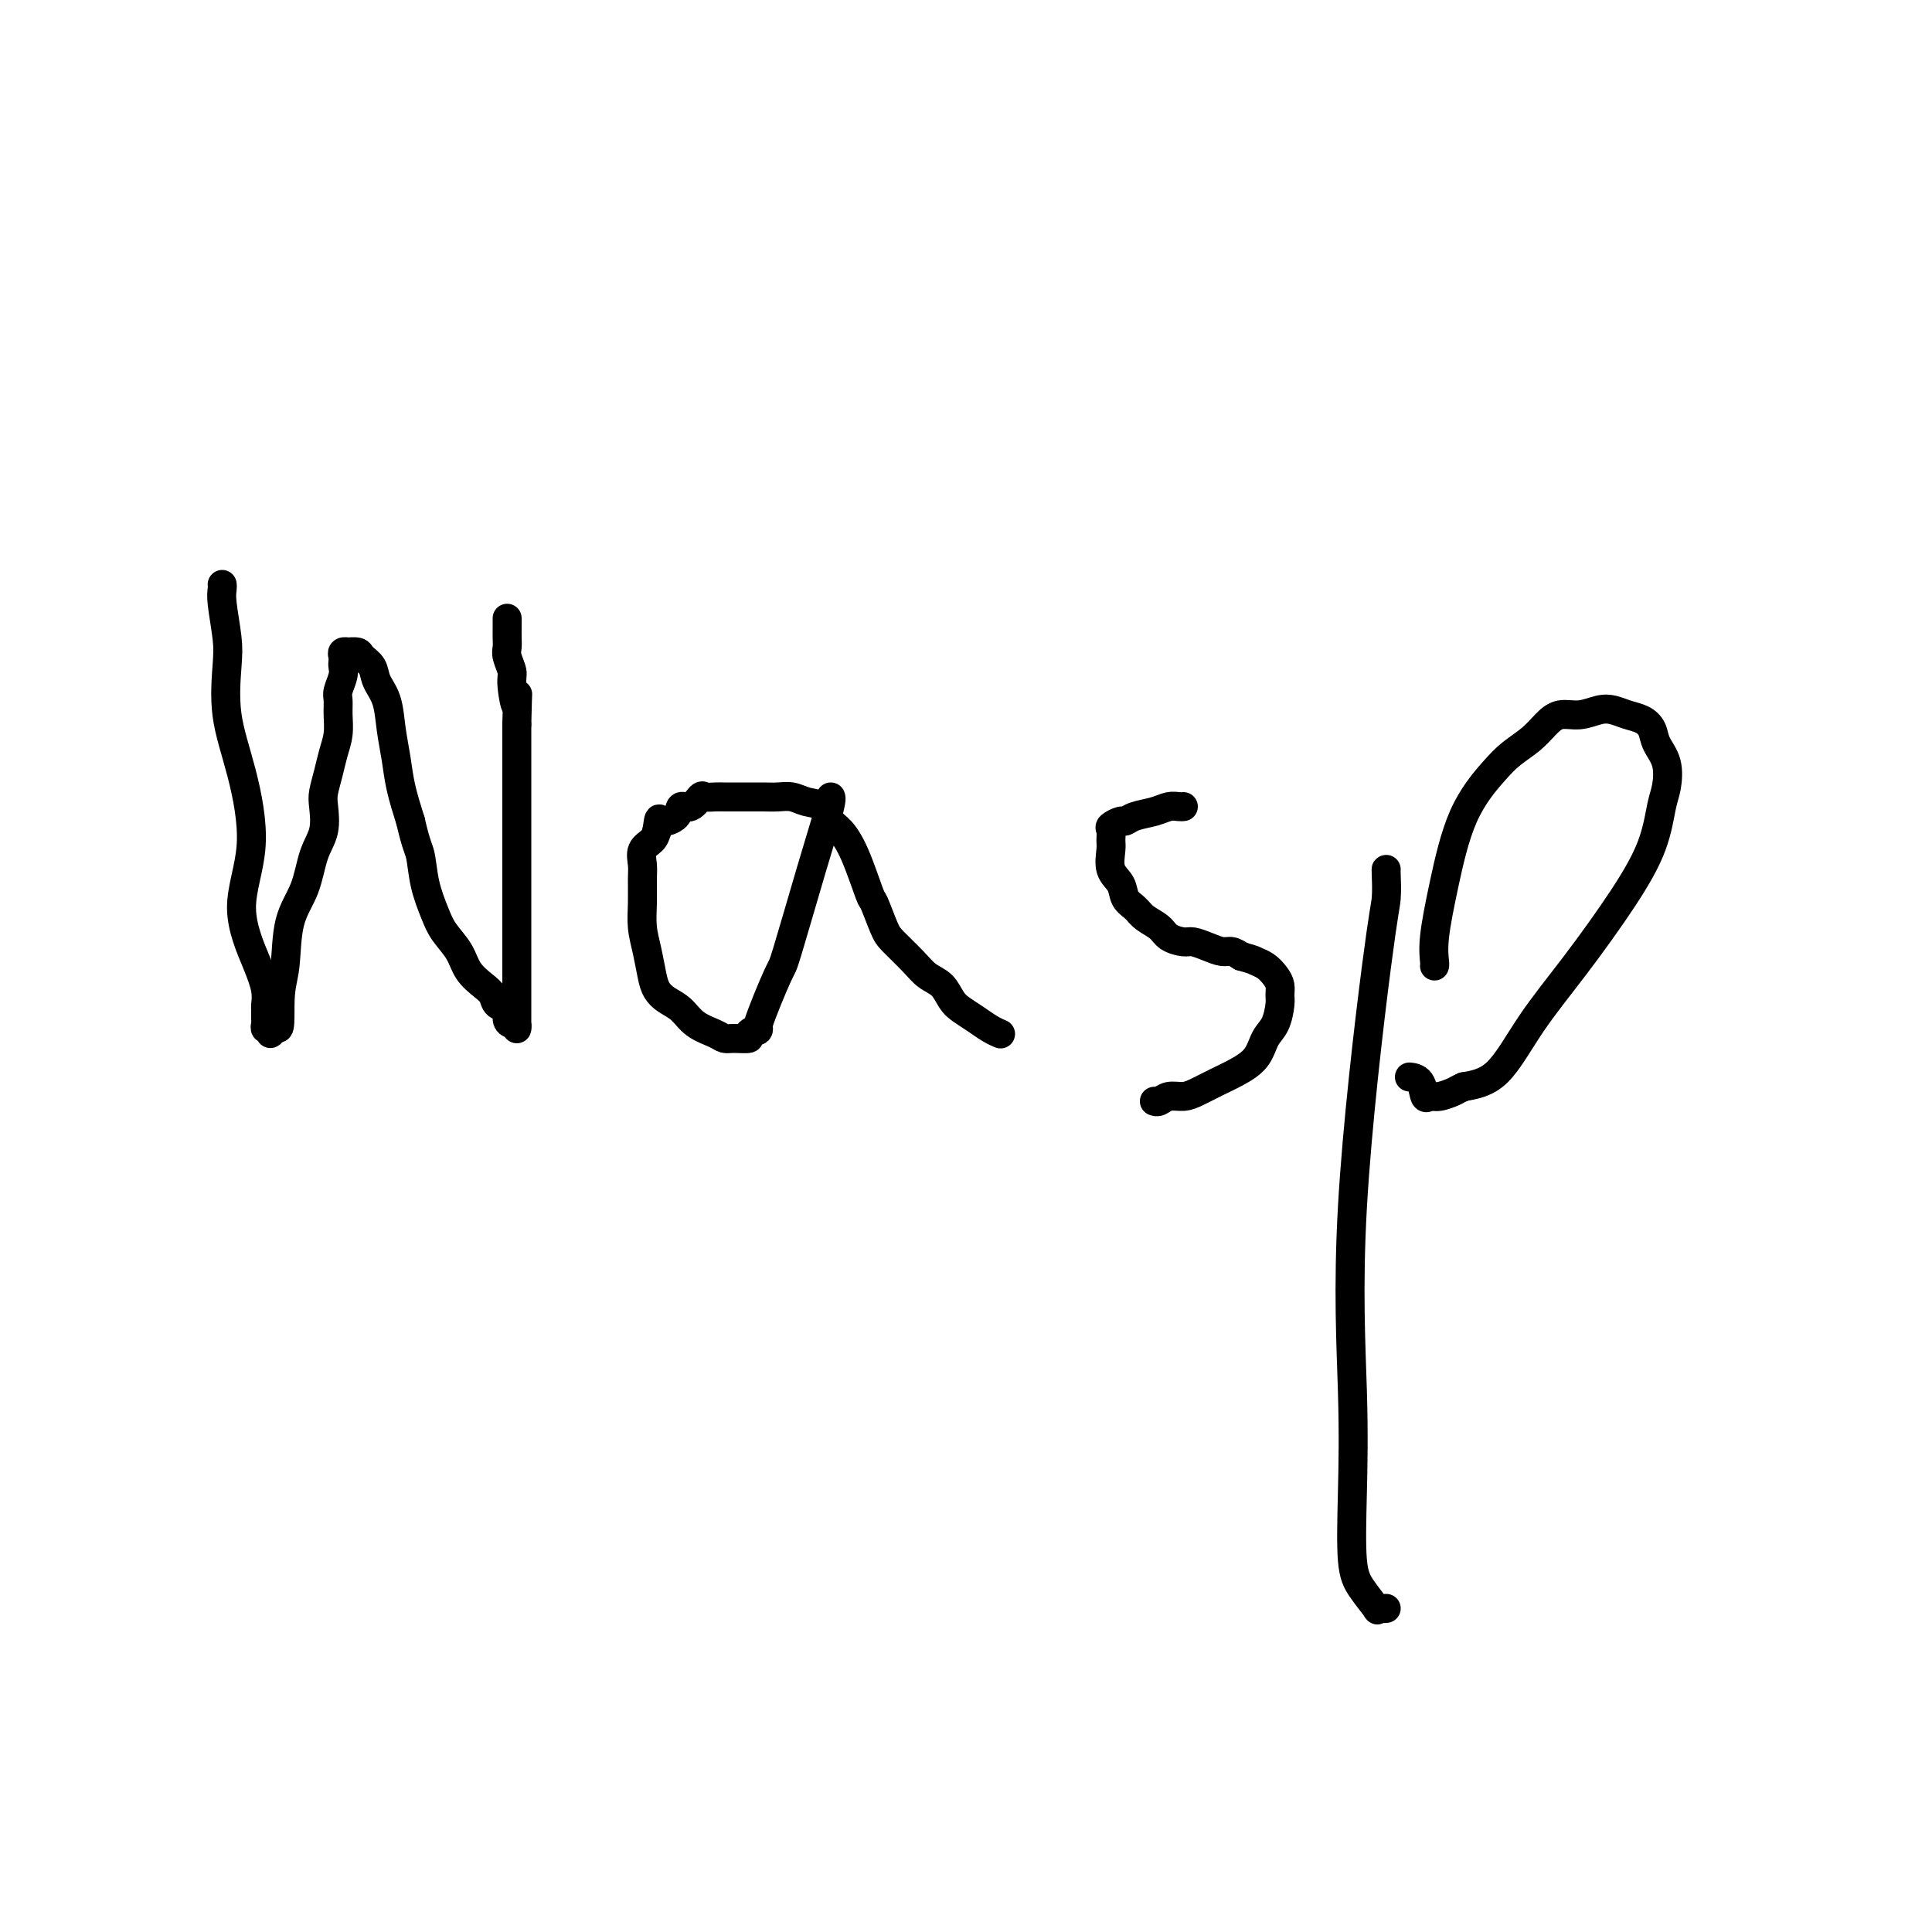 <svg viewBox='0 0 400 400' version='1.1' xmlns='http://www.w3.org/2000/svg' xmlns:xlink='http://www.w3.org/1999/xlink'><g fill='none' stroke='#000000' stroke-width='6' stroke-linecap='round' stroke-linejoin='round'><path d='M46,121c0.029,0.263 0.058,0.526 0,1c-0.058,0.474 -0.203,1.157 0,3c0.203,1.843 0.754,4.844 1,7c0.246,2.156 0.185,3.467 0,6c-0.185,2.533 -0.496,6.287 0,10c0.496,3.713 1.797,7.385 3,12c1.203,4.615 2.308,10.172 2,15c-0.308,4.828 -2.030,8.928 -2,13c0.030,4.072 1.812,8.117 3,11c1.188,2.883 1.783,4.603 2,6c0.217,1.397 0.057,2.469 0,3c-0.057,0.531 -0.011,0.519 0,1c0.011,0.481 -0.012,1.455 0,2c0.012,0.545 0.058,0.663 0,1c-0.058,0.337 -0.222,0.895 0,1c0.222,0.105 0.829,-0.241 1,0c0.171,0.241 -0.094,1.069 0,1c0.094,-0.069 0.547,-1.034 1,-2'/><path d='M57,212c1.254,2.882 0.888,-1.912 1,-5c0.112,-3.088 0.703,-4.470 1,-7c0.297,-2.530 0.300,-6.207 1,-9c0.700,-2.793 2.096,-4.700 3,-7c0.904,-2.300 1.317,-4.992 2,-7c0.683,-2.008 1.636,-3.331 2,-5c0.364,-1.669 0.140,-3.685 0,-5c-0.140,-1.315 -0.195,-1.930 0,-3c0.195,-1.070 0.641,-2.594 1,-4c0.359,-1.406 0.631,-2.693 1,-4c0.369,-1.307 0.835,-2.633 1,-4c0.165,-1.367 0.030,-2.776 0,-4c-0.030,-1.224 0.044,-2.264 0,-3c-0.044,-0.736 -0.208,-1.167 0,-2c0.208,-0.833 0.787,-2.069 1,-3c0.213,-0.931 0.061,-1.556 0,-2c-0.061,-0.444 -0.032,-0.707 0,-1c0.032,-0.293 0.068,-0.615 0,-1c-0.068,-0.385 -0.241,-0.833 0,-1c0.241,-0.167 0.895,-0.054 1,0c0.105,0.054 -0.338,0.047 0,0c0.338,-0.047 1.456,-0.136 2,0c0.544,0.136 0.513,0.495 1,1c0.487,0.505 1.493,1.155 2,2c0.507,0.845 0.516,1.886 1,3c0.484,1.114 1.442,2.301 2,4c0.558,1.699 0.717,3.909 1,6c0.283,2.091 0.692,4.063 1,6c0.308,1.937 0.517,3.839 1,6c0.483,2.161 1.242,4.580 2,7'/><path d='M85,170c1.193,5.173 1.674,5.604 2,7c0.326,1.396 0.495,3.756 1,6c0.505,2.244 1.346,4.373 2,6c0.654,1.627 1.121,2.753 2,4c0.879,1.247 2.171,2.614 3,4c0.829,1.386 1.197,2.790 2,4c0.803,1.210 2.043,2.226 3,3c0.957,0.774 1.632,1.308 2,2c0.368,0.692 0.428,1.543 1,2c0.572,0.457 1.656,0.519 2,1c0.344,0.481 -0.051,1.380 0,2c0.051,0.620 0.550,0.959 1,1c0.450,0.041 0.853,-0.218 1,0c0.147,0.218 0.039,0.913 0,1c-0.039,0.087 -0.011,-0.436 0,-1c0.011,-0.564 0.003,-1.171 0,-2c-0.003,-0.829 -0.001,-1.881 0,-3c0.001,-1.119 0.000,-2.306 0,-4c-0.000,-1.694 -0.000,-3.896 0,-6c0.000,-2.104 0.000,-4.108 0,-7c-0.000,-2.892 -0.000,-6.670 0,-10c0.000,-3.330 0.000,-6.212 0,-9c-0.000,-2.788 -0.000,-5.481 0,-8c0.000,-2.519 0.000,-4.862 0,-7c-0.000,-2.138 -0.000,-4.069 0,-6'/><path d='M107,150c0.220,-10.292 0.269,-5.023 0,-4c-0.269,1.023 -0.857,-2.201 -1,-4c-0.143,-1.799 0.158,-2.174 0,-3c-0.158,-0.826 -0.774,-2.105 -1,-3c-0.226,-0.895 -0.060,-1.406 0,-2c0.060,-0.594 0.016,-1.270 0,-2c-0.016,-0.730 -0.004,-1.515 0,-2c0.004,-0.485 0.001,-0.669 0,-1c-0.001,-0.331 -0.000,-0.809 0,-1c0.000,-0.191 0.000,-0.096 0,0'/><path d='M172,165c0.061,0.140 0.122,0.280 0,1c-0.122,0.720 -0.427,2.020 -1,4c-0.573,1.980 -1.416,4.642 -3,10c-1.584,5.358 -3.911,13.414 -5,17c-1.089,3.586 -0.941,2.702 -2,5c-1.059,2.298 -3.327,7.778 -4,10c-0.673,2.222 0.248,1.184 0,1c-0.248,-0.184 -1.664,0.484 -2,1c-0.336,0.516 0.409,0.879 0,1c-0.409,0.121 -1.971,-0.002 -3,0c-1.029,0.002 -1.525,0.128 -2,0c-0.475,-0.128 -0.929,-0.509 -2,-1c-1.071,-0.491 -2.759,-1.091 -4,-2c-1.241,-0.909 -2.034,-2.125 -3,-3c-0.966,-0.875 -2.105,-1.409 -3,-2c-0.895,-0.591 -1.546,-1.241 -2,-2c-0.454,-0.759 -0.710,-1.628 -1,-3c-0.290,-1.372 -0.613,-3.248 -1,-5c-0.387,-1.752 -0.838,-3.379 -1,-5c-0.162,-1.621 -0.037,-3.235 0,-5c0.037,-1.765 -0.015,-3.680 0,-5c0.015,-1.320 0.097,-2.045 0,-3c-0.097,-0.955 -0.372,-2.142 0,-3c0.372,-0.858 1.392,-1.388 2,-2c0.608,-0.612 0.804,-1.306 1,-2'/><path d='M136,172c0.518,-3.521 0.314,-2.324 1,-2c0.686,0.324 2.263,-0.225 3,-1c0.737,-0.775 0.634,-1.777 1,-2c0.366,-0.223 1.200,0.333 2,0c0.800,-0.333 1.564,-1.553 2,-2c0.436,-0.447 0.542,-0.120 1,0c0.458,0.120 1.266,0.032 2,0c0.734,-0.032 1.393,-0.008 2,0c0.607,0.008 1.163,0.001 2,0c0.837,-0.001 1.956,0.003 3,0c1.044,-0.003 2.012,-0.014 3,0c0.988,0.014 1.994,0.052 3,0c1.006,-0.052 2.012,-0.195 3,0c0.988,0.195 1.958,0.729 3,1c1.042,0.271 2.157,0.280 3,1c0.843,0.720 1.415,2.150 2,3c0.585,0.850 1.182,1.120 2,2c0.818,0.880 1.855,2.369 3,5c1.145,2.631 2.396,6.402 3,8c0.604,1.598 0.559,1.023 1,2c0.441,0.977 1.368,3.507 2,5c0.632,1.493 0.971,1.951 2,3c1.029,1.049 2.750,2.690 4,4c1.250,1.310 2.028,2.290 3,3c0.972,0.710 2.136,1.149 3,2c0.864,0.851 1.426,2.112 2,3c0.574,0.888 1.159,1.401 2,2c0.841,0.599 1.937,1.284 3,2c1.063,0.716 2.094,1.462 3,2c0.906,0.538 1.687,0.868 2,1c0.313,0.132 0.156,0.066 0,0'/><path d='M245,167c-0.259,0.025 -0.518,0.049 -1,0c-0.482,-0.049 -1.189,-0.172 -2,0c-0.811,0.172 -1.728,0.638 -3,1c-1.272,0.362 -2.901,0.621 -4,1c-1.099,0.379 -1.668,0.879 -2,1c-0.332,0.121 -0.428,-0.135 -1,0c-0.572,0.135 -1.619,0.662 -2,1c-0.381,0.338 -0.095,0.488 0,1c0.095,0.512 -0.001,1.387 0,2c0.001,0.613 0.097,0.965 0,2c-0.097,1.035 -0.389,2.753 0,4c0.389,1.247 1.459,2.025 2,3c0.541,0.975 0.552,2.149 1,3c0.448,0.851 1.331,1.381 2,2c0.669,0.619 1.123,1.328 2,2c0.877,0.672 2.177,1.307 3,2c0.823,0.693 1.169,1.443 2,2c0.831,0.557 2.148,0.919 3,1c0.852,0.081 1.239,-0.119 2,0c0.761,0.119 1.895,0.558 3,1c1.105,0.442 2.182,0.888 3,1c0.818,0.112 1.377,-0.111 2,0c0.623,0.111 1.312,0.555 2,1'/><path d='M257,198c2.907,0.810 2.674,0.836 3,1c0.326,0.164 1.212,0.465 2,1c0.788,0.535 1.477,1.305 2,2c0.523,0.695 0.880,1.315 1,2c0.120,0.685 0.003,1.436 0,2c-0.003,0.564 0.106,0.942 0,2c-0.106,1.058 -0.429,2.797 -1,4c-0.571,1.203 -1.392,1.870 -2,3c-0.608,1.130 -1.005,2.724 -2,4c-0.995,1.276 -2.588,2.236 -4,3c-1.412,0.764 -2.644,1.333 -4,2c-1.356,0.667 -2.836,1.433 -4,2c-1.164,0.567 -2.011,0.937 -3,1c-0.989,0.063 -2.121,-0.179 -3,0c-0.879,0.179 -1.506,0.779 -2,1c-0.494,0.221 -0.855,0.063 -1,0c-0.145,-0.063 -0.072,-0.032 0,0'/><path d='M287,180c-0.020,-0.053 -0.040,-0.106 0,1c0.040,1.106 0.141,3.370 0,5c-0.141,1.630 -0.522,2.627 -2,14c-1.478,11.373 -4.052,33.121 -5,50c-0.948,16.879 -0.271,28.888 0,38c0.271,9.112 0.135,15.328 0,21c-0.135,5.672 -0.268,10.802 0,14c0.268,3.198 0.937,4.465 2,6c1.063,1.535 2.520,3.340 3,4c0.480,0.660 -0.016,0.177 0,0c0.016,-0.177 0.543,-0.048 1,0c0.457,0.048 0.845,0.014 1,0c0.155,-0.014 0.078,-0.007 0,0'/><path d='M297,200c0.039,-0.094 0.079,-0.188 0,-1c-0.079,-0.812 -0.276,-2.342 0,-5c0.276,-2.658 1.025,-6.444 2,-11c0.975,-4.556 2.176,-9.881 4,-14c1.824,-4.119 4.273,-7.031 6,-9c1.727,-1.969 2.734,-2.996 4,-4c1.266,-1.004 2.793,-1.985 4,-3c1.207,-1.015 2.094,-2.062 3,-3c0.906,-0.938 1.831,-1.765 3,-2c1.169,-0.235 2.582,0.121 4,0c1.418,-0.121 2.842,-0.721 4,-1c1.158,-0.279 2.049,-0.238 3,0c0.951,0.238 1.961,0.673 3,1c1.039,0.327 2.107,0.545 3,1c0.893,0.455 1.609,1.147 2,2c0.391,0.853 0.455,1.869 1,3c0.545,1.131 1.571,2.378 2,4c0.429,1.622 0.260,3.619 0,5c-0.260,1.381 -0.612,2.146 -1,4c-0.388,1.854 -0.811,4.797 -2,8c-1.189,3.203 -3.145,6.665 -6,11c-2.855,4.335 -6.611,9.543 -10,14c-3.389,4.457 -6.412,8.161 -9,12c-2.588,3.839 -4.739,7.811 -7,10c-2.261,2.189 -4.630,2.594 -7,3'/><path d='M303,225c-1.383,0.627 -1.339,0.694 -2,1c-0.661,0.306 -2.027,0.853 -3,1c-0.973,0.147 -1.554,-0.104 -2,0c-0.446,0.104 -0.759,0.564 -1,0c-0.241,-0.564 -0.411,-2.152 -1,-3c-0.589,-0.848 -1.597,-0.957 -2,-1c-0.403,-0.043 -0.202,-0.022 0,0'/></g>
</svg>
